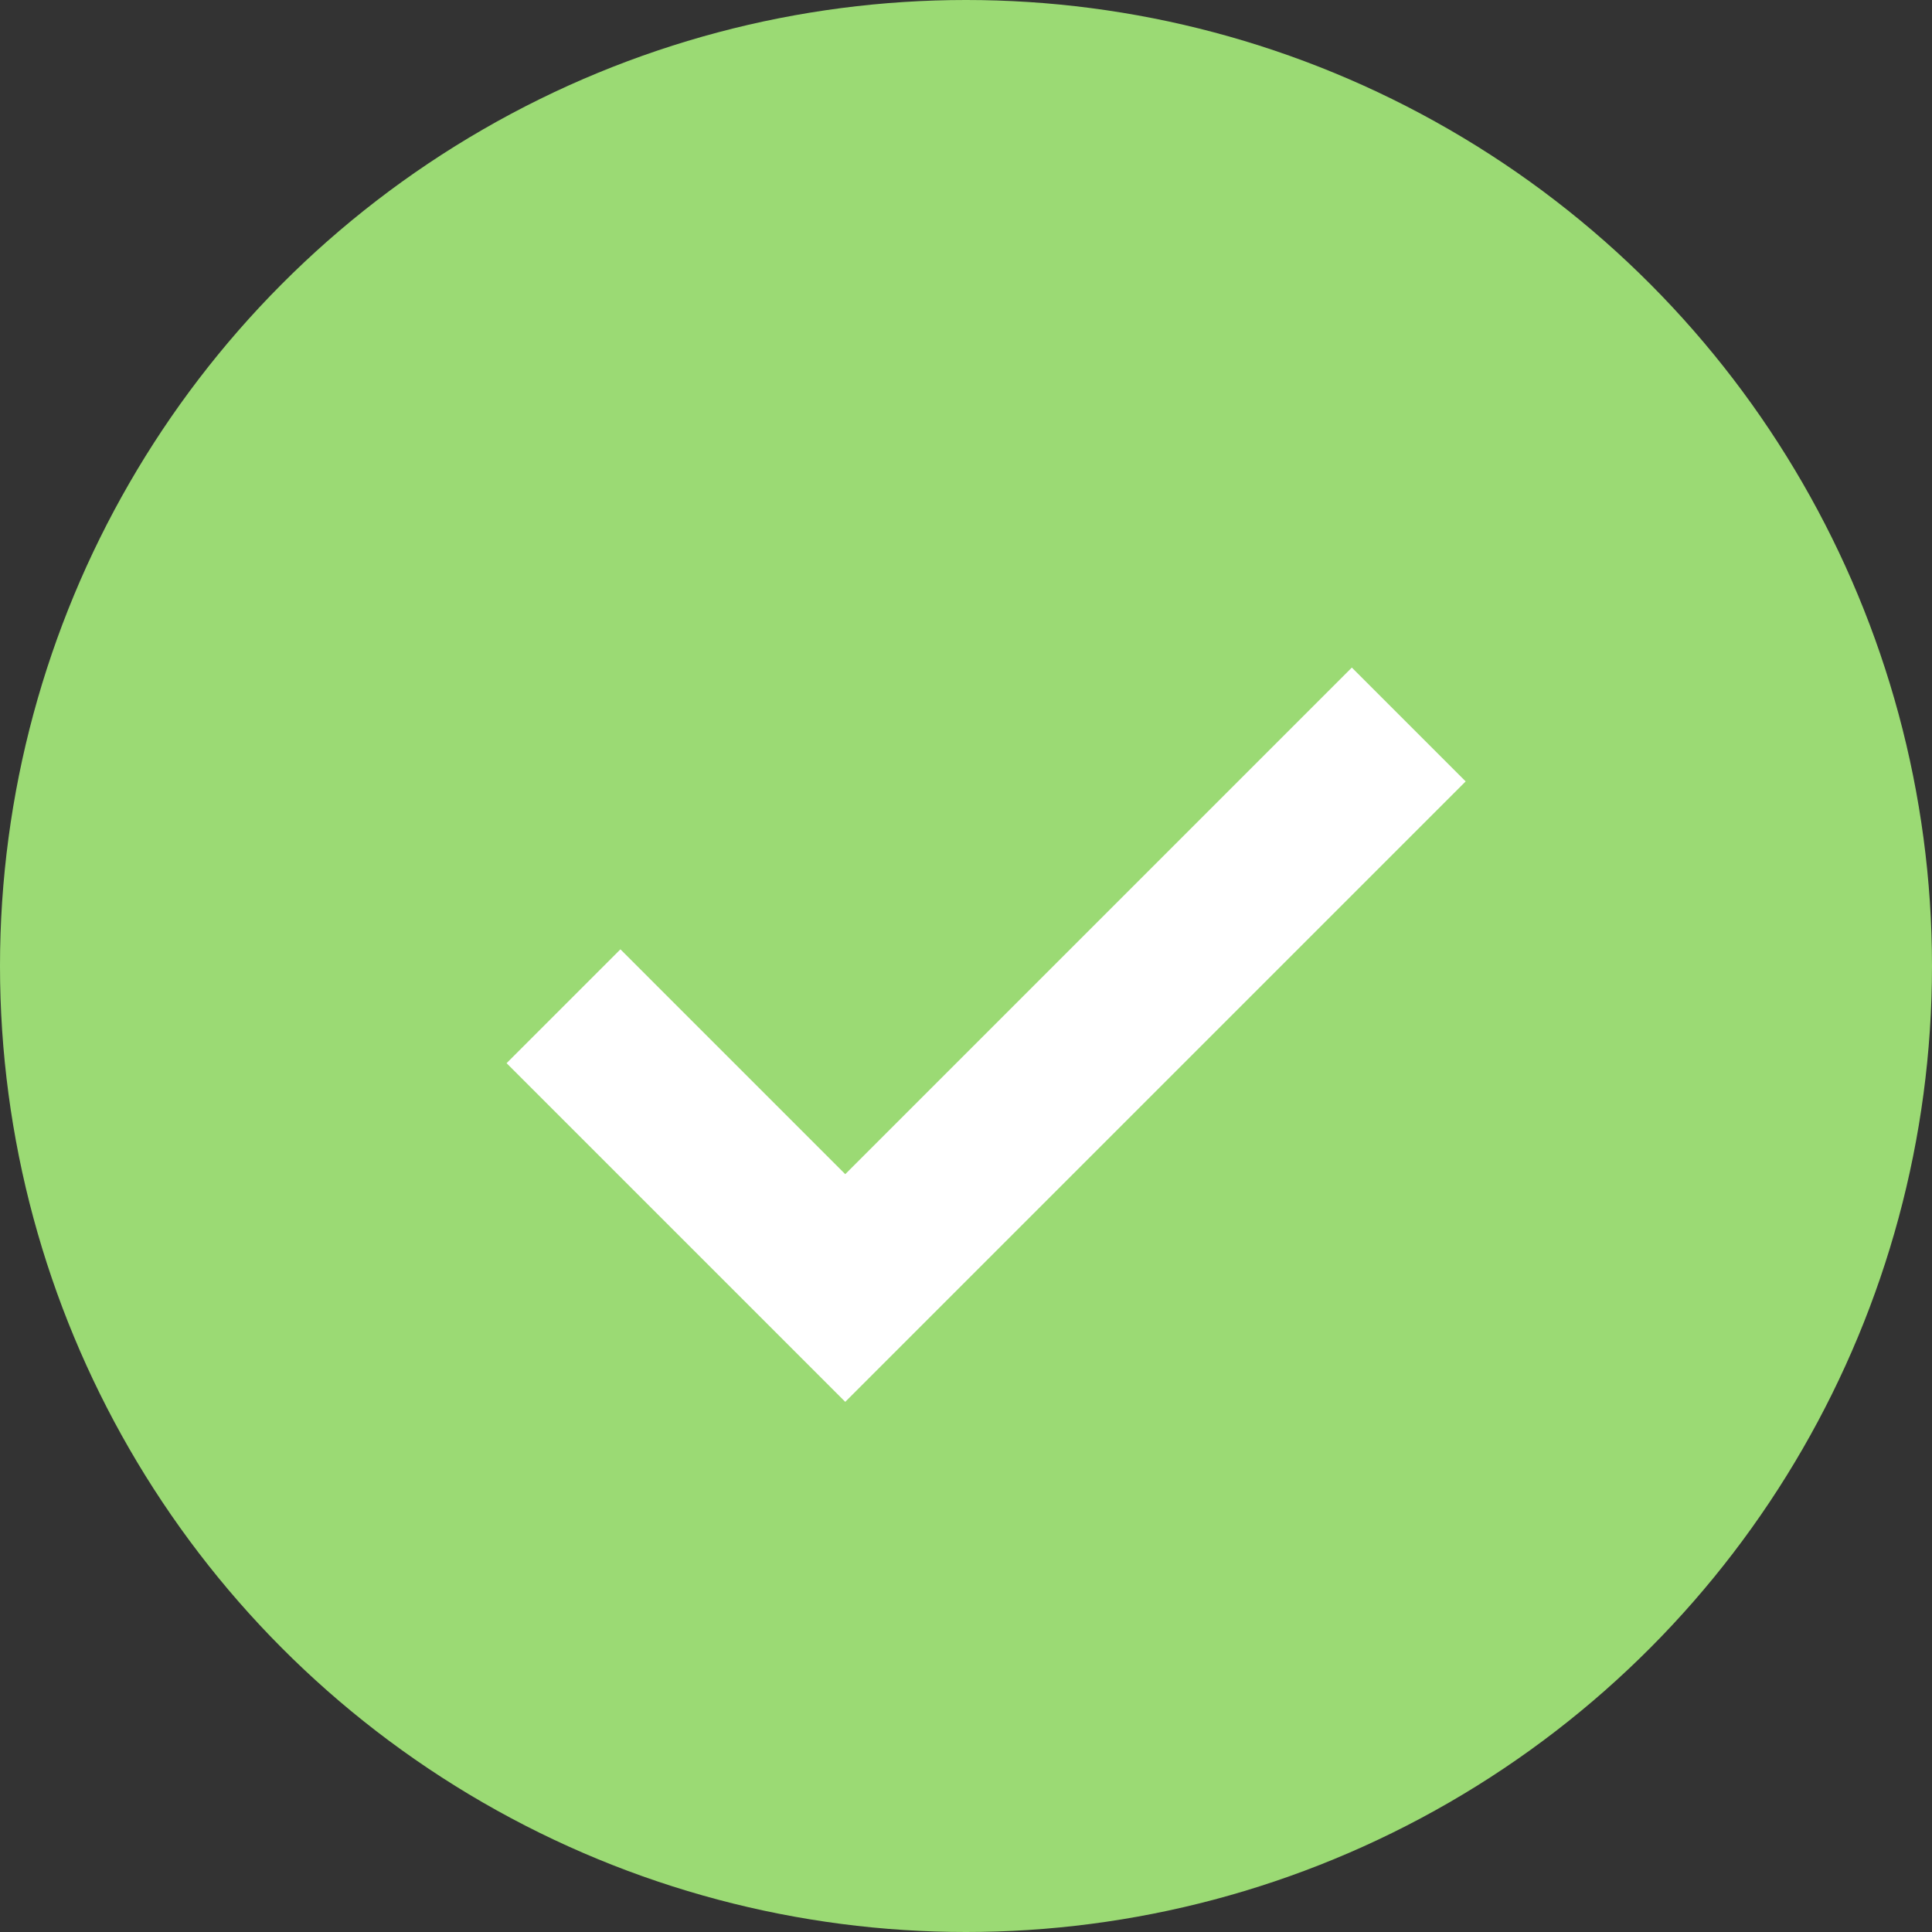 <svg width="24" height="24" viewBox="0 0 24 24" fill="none" xmlns="http://www.w3.org/2000/svg">
<rect x="0" y="0" width="24" height="24" fill="#333333" stroke="none"/>
<circle cx="12" cy="12" r="12" fill="#9BDA74"/>
<path d="M7 12.5L10.5 16L17.5 9" stroke="white" stroke-width="2"/>
</svg>
